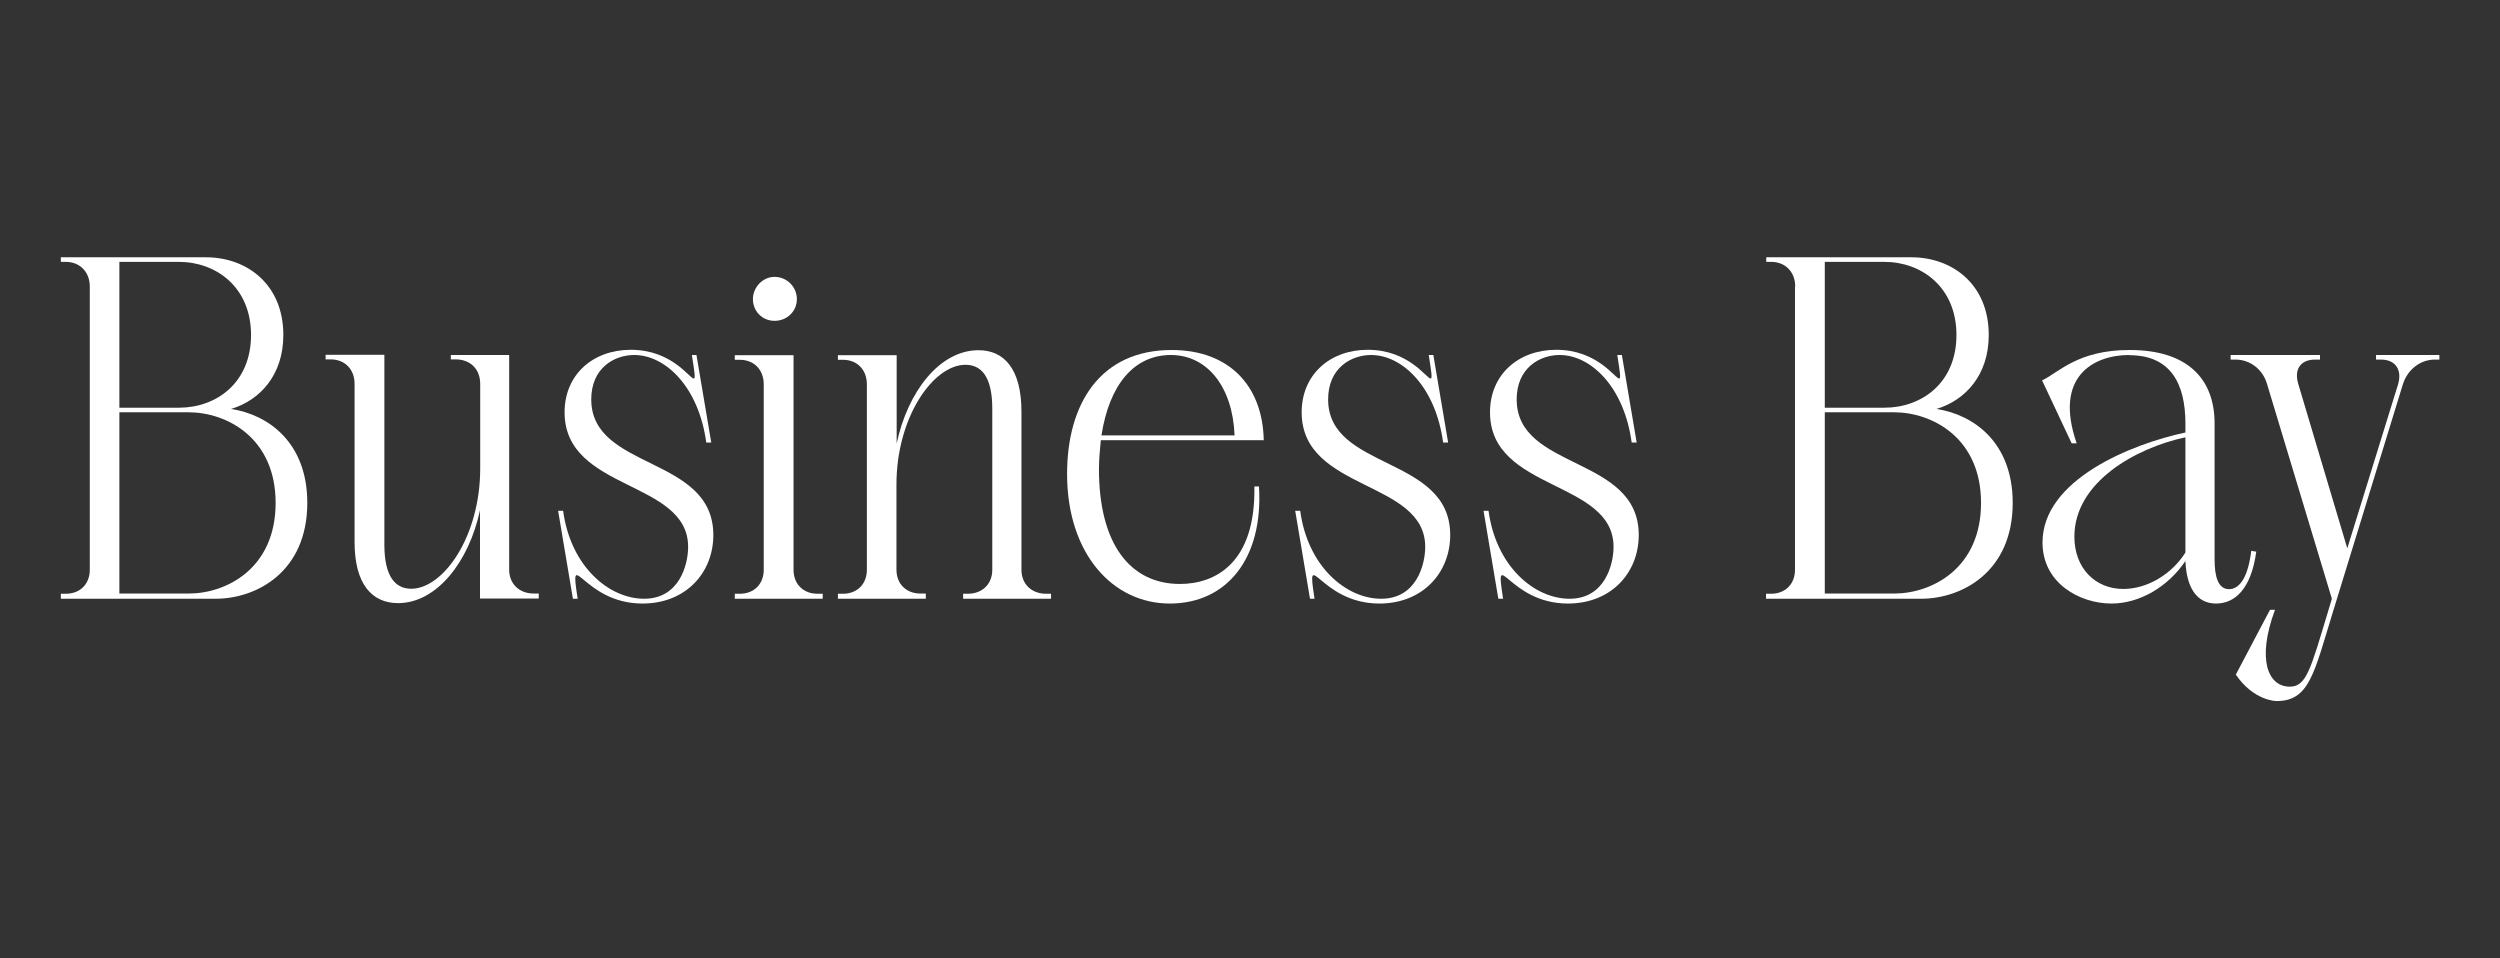 <?xml version="1.0" encoding="UTF-8"?>
<svg id="Layer_1" data-name="Layer 1" xmlns="http://www.w3.org/2000/svg" viewBox="0 0 120 46">
  <rect x="0" y="0" width="120" height="46" fill="#333333" stroke="none"/>
  <defs>
    <style>
      .cls-1 {
        fill: #fff;
      }
    </style>
  </defs>
  <path class="cls-1" d="m4.31,13.75c0-.69-.47-1.18-1.15-1.18h-.24v-.22h6.97c1.95,0,3.71,1.29,3.71,3.73,0,1.91-1.11,3.13-2.51,3.55,1.78.27,3.66,1.6,3.66,4.51,0,3.31-2.44,4.6-4.4,4.6H2.92v-.24h.24c.69,0,1.15-.47,1.15-1.15v-13.59Zm1.42,5.82h2.86c1.8,0,3.46-1.2,3.46-3.49s-1.67-3.51-3.46-3.51h-2.86v6.99Zm7.5,4.57c0-3.15-2.38-4.35-4.17-4.35h-3.33v8.7h3.33c1.8,0,4.17-1.2,4.17-4.35Z"/>
  <path class="cls-1" d="m21.64,17.26v-.22h2.8v10.3c0,.69.49,1.15,1.18,1.15h.24v.24h-2.82v-4.24c-.53,2.49-2.09,4.46-3.93,4.46-1.24,0-2.09-.89-2.09-2.93v-7.59c0-.71-.47-1.18-1.15-1.18h-.24v-.22h2.82v9.12c0,1.53.53,2.11,1.29,2.11,1.53,0,3.31-2.49,3.31-5.77v-4.06c0-.71-.47-1.18-1.18-1.18h-.22Z"/>
  <path class="cls-1" d="m27.72,28.74h-.22l-.71-4.22h.24c.36,2.67,2.2,4.22,3.89,4.22s2.11-1.64,2.11-2.49c0-3.22-5.93-2.66-5.93-6.46,0-1.8,1.35-3,3.18-3,1.98,0,2.82,1.38,3.02,1.38.09,0,.04-.29-.09-1.13h.22l.71,4.2h-.24c-.36-2.66-1.95-4.2-3.46-4.2-.95,0-2.06.62-2.06,2.13,0,3.42,5.86,2.69,5.86,6.51,0,1.82-1.33,3.29-3.4,3.29-2.89,0-3.53-2.91-3.11-.22Z"/>
  <path class="cls-1" d="m39.49,28.5v.24h-4.22v-.24h.24c.69,0,1.15-.47,1.15-1.15v-8.9c0-.71-.47-1.18-1.15-1.18h-.24v-.22h2.82v10.3c0,.69.47,1.15,1.15,1.15h.24Zm-2.31-15.21c.6,0,1.07.49,1.07,1.07s-.47,1.04-1.07,1.04-1.04-.47-1.04-1.04.47-1.07,1.04-1.07Z"/>
  <path class="cls-1" d="m44.44,28.5v.24h-4.22v-.24h.24c.69,0,1.15-.47,1.15-1.15v-8.9c0-.71-.47-1.18-1.15-1.18h-.24v-.22h2.82v4.24c.53-2.49,2.06-4.48,3.93-4.48,1.22,0,2.06.89,2.06,2.95v7.59c0,.69.49,1.15,1.18,1.15h.24v.24h-4.22v-.24h.22c.71,0,1.18-.47,1.18-1.15v-7.73c0-1.55-.53-2.11-1.29-2.11-1.53,0-3.31,2.49-3.31,5.75v4.08c0,.69.47,1.15,1.15,1.15h.24Z"/>
  <path class="cls-1" d="m52.84,21.12c-.04.44-.09.91-.09,1.4,0,3.58,1.49,5.51,3.89,5.51,1.67,0,3.64-.98,3.57-4.68h.22c.22,3.46-1.55,5.62-4.28,5.62s-4.93-2.38-4.93-6.22c0-3.38,1.6-5.95,5.02-5.95,2.77,0,4.37,1.73,4.42,4.33h-7.81Zm6.42-.22c-.09-2.33-1.31-3.86-3.06-3.86s-2.95,1.4-3.33,3.86h6.39Z"/>
  <path class="cls-1" d="m63.1,28.74h-.22l-.71-4.22h.24c.36,2.67,2.2,4.22,3.89,4.22s2.11-1.64,2.11-2.49c0-3.22-5.93-2.66-5.93-6.46,0-1.8,1.35-3,3.17-3,1.98,0,2.82,1.38,3.02,1.38.09,0,.04-.29-.09-1.13h.22l.71,4.2h-.24c-.36-2.66-1.95-4.2-3.46-4.2-.95,0-2.06.62-2.06,2.13,0,3.42,5.86,2.69,5.86,6.51,0,1.82-1.33,3.29-3.4,3.29-2.89,0-3.53-2.91-3.11-.22Z"/>
  <path class="cls-1" d="m72.14,28.74h-.22l-.71-4.22h.24c.36,2.67,2.2,4.22,3.89,4.22s2.11-1.64,2.11-2.49c0-3.22-5.93-2.66-5.93-6.46,0-1.8,1.35-3,3.18-3,1.98,0,2.82,1.38,3.02,1.38.09,0,.04-.29-.09-1.13h.22l.71,4.2h-.24c-.36-2.66-1.95-4.2-3.46-4.2-.95,0-2.06.62-2.06,2.13,0,3.42,5.86,2.69,5.86,6.51,0,1.82-1.33,3.29-3.4,3.29-2.89,0-3.53-2.91-3.11-.22Z"/>
  <path class="cls-1" d="m86.17,13.75c0-.69-.47-1.18-1.15-1.18h-.24v-.22h6.97c1.95,0,3.71,1.29,3.71,3.73,0,1.91-1.11,3.13-2.51,3.55,1.78.27,3.66,1.6,3.66,4.51,0,3.31-2.44,4.6-4.4,4.6h-7.44v-.24h.24c.69,0,1.15-.47,1.15-1.15v-13.59Zm1.42,5.82h2.86c1.8,0,3.46-1.2,3.46-3.49s-1.67-3.51-3.46-3.51h-2.86v6.99Zm7.5,4.57c0-3.15-2.38-4.35-4.17-4.35h-3.33v8.7h3.33c1.8,0,4.17-1.2,4.17-4.35Z"/>
  <path class="cls-1" d="m102.21,17.04c-1.73,0-3.64,1.04-2.53,4.24h-.24l-1.42-3.02c.8-.38,1.71-1.46,4.2-1.46,2.8,0,4.08,1.4,4.08,3.53v6.53c0,.84.18,1.42.69,1.42.4,0,.89-.36,1.07-1.84l.24.04c-.24,1.78-1.02,2.49-1.93,2.49-.95,0-1.42-.8-1.47-2.04-.84,1.24-2.2,2.04-3.55,2.04-1.53,0-3.31-.98-3.31-2.93,0-3.02,4.28-4.73,6.86-5.28v-.42c0-1.98-.75-3.29-2.69-3.29Zm2.69,3.95c-2.38.51-5.33,2.15-5.33,4.77,0,1.51,1,2.51,2.35,2.51,1.15,0,2.33-.71,2.98-1.75v-5.53Z"/>
  <path class="cls-1" d="m109.27,33.65s-1.09,0-1.95-1.27l1.64-3.11h.24c-.89,2.4-.33,3.69.71,3.69.8,0,1-.84,1.84-3.62l.18-.6-3.11-10.3c-.2-.71-.82-1.18-1.51-1.18h-.24v-.22h4.29v.22h-.24c-.69,0-1.02.47-.8,1.18l2.35,7.88,2.44-7.88c.2-.69-.13-1.18-.82-1.18h-.24v-.22h3.04v.22h-.22c-.71,0-1.31.49-1.53,1.18l-3.35,10.9c-.91,2.95-1.13,4.31-2.71,4.31Z"/>
</svg>